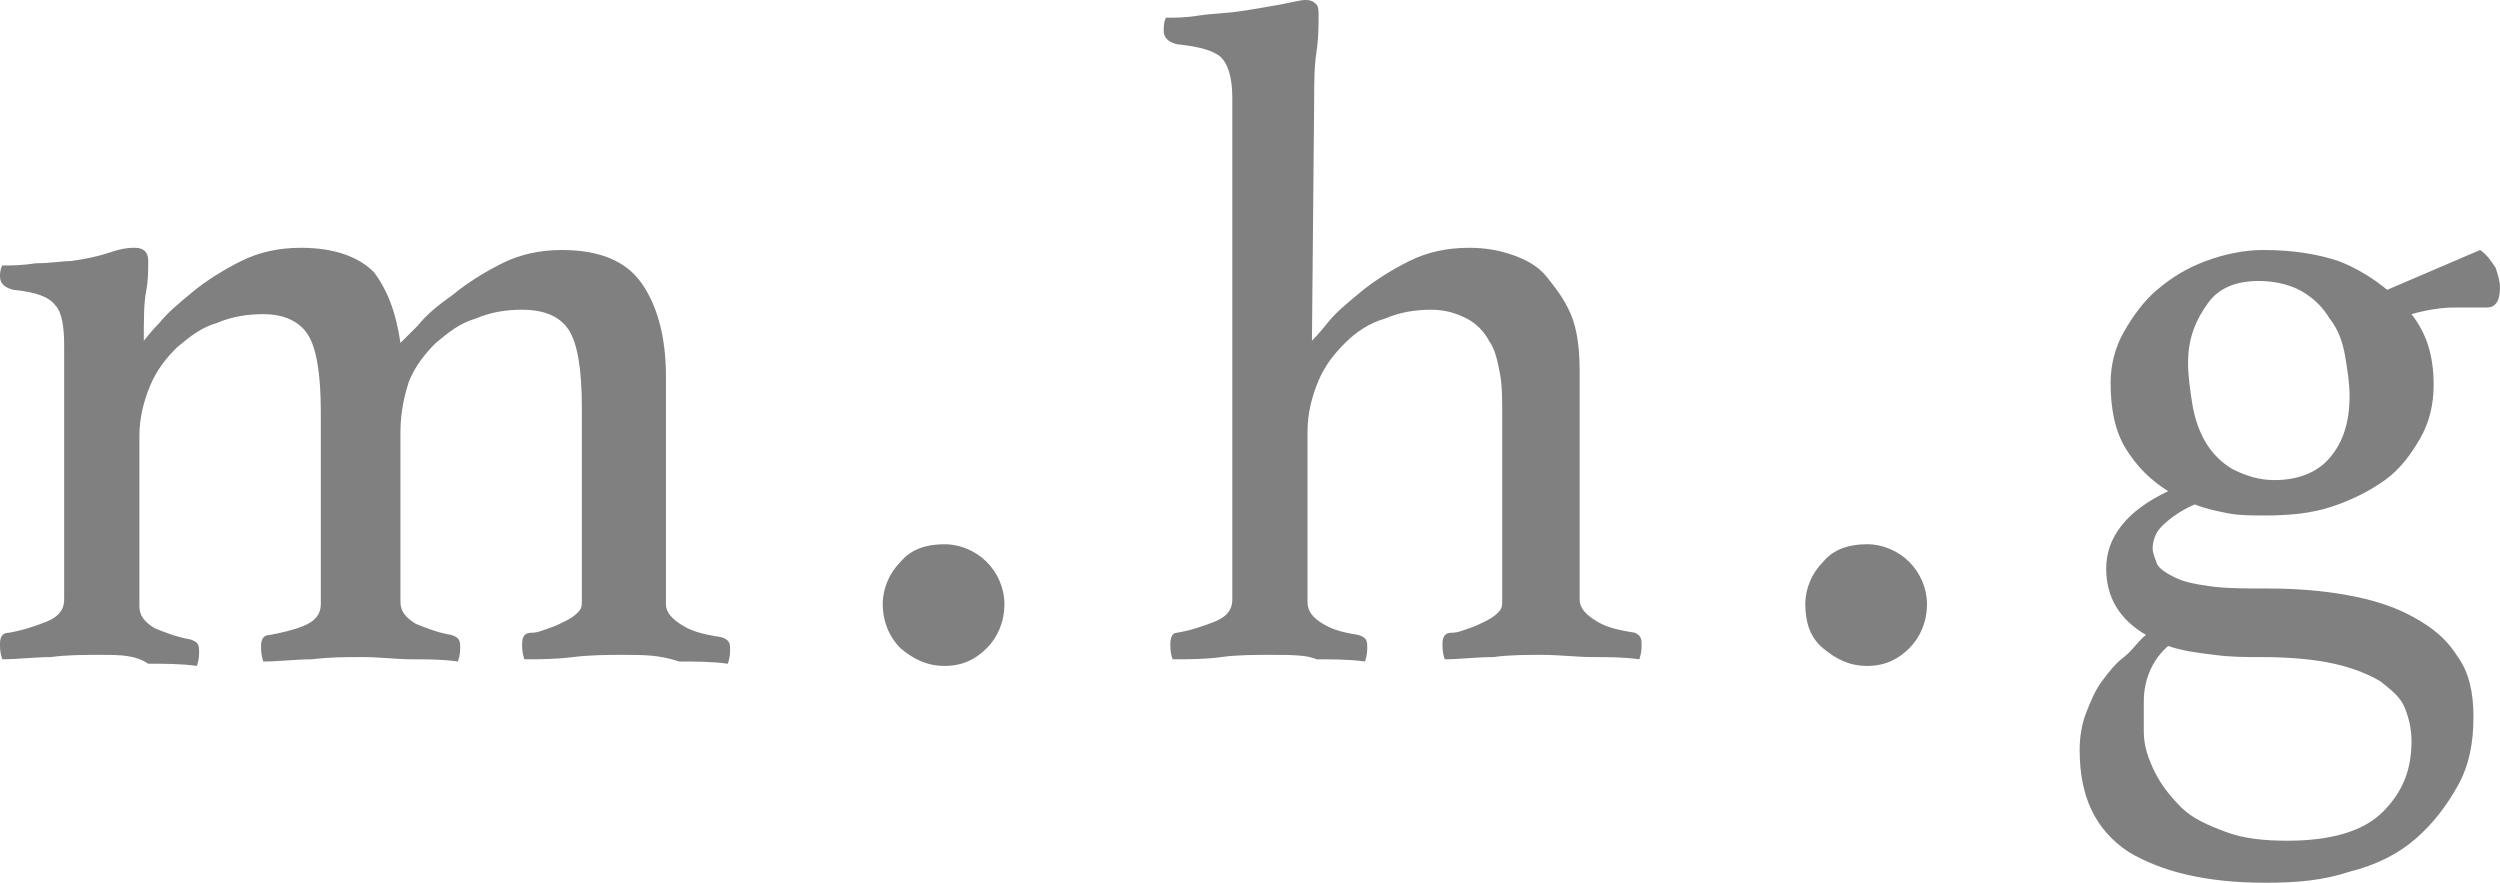 <?xml version="1.0" encoding="utf-8"?>
<!-- Generator: Adobe Illustrator 26.5.0, SVG Export Plug-In . SVG Version: 6.00 Build 0)  -->
<svg version="1.1" id="レイヤー_1" xmlns="http://www.w3.org/2000/svg" xmlns:xlink="http://www.w3.org/1999/xlink" x="0px"
	 y="0px" viewBox="0 0 113 39.9" style="enable-background:new 0 0 113 39.9;" xml:space="preserve">
<style type="text/css">
	.st0{fill:#808080;}
</style>
<g>
	<path class="st0" d="M18.1,15.5c0.1-0.1,0.4-0.4,0.8-0.8c0.4-0.5,0.9-0.9,1.6-1.4c0.6-0.5,1.4-1,2.2-1.4s1.7-0.6,2.7-0.6
		c1.7,0,2.9,0.5,3.6,1.5s1.1,2.4,1.1,4.2v10.3c0,0.4,0.3,0.7,0.8,1s1.1,0.4,1.7,0.5c0.3,0.1,0.4,0.2,0.4,0.5c0,0.2,0,0.4-0.1,0.7
		c-0.7-0.1-1.5-0.1-2.2-0.1c-0.9-0.3-1.6-0.3-2.5-0.3c-0.7,0-1.5,0-2.3,0.1s-1.5,0.1-2.2,0.1c-0.1-0.3-0.1-0.5-0.1-0.7
		c0-0.3,0.1-0.5,0.4-0.5s0.5-0.1,0.8-0.2s0.5-0.2,0.7-0.3s0.4-0.2,0.6-0.4c0.2-0.2,0.2-0.3,0.2-0.6v-8.7c0-1.7-0.2-2.9-0.6-3.5
		S24.6,14,23.6,14c-0.7,0-1.4,0.1-2.1,0.4c-0.7,0.2-1.2,0.6-1.8,1.1c-0.5,0.5-0.9,1-1.2,1.7c-0.2,0.6-0.4,1.4-0.4,2.3v7.7
		c0,0.4,0.2,0.7,0.7,1c0.5,0.2,1,0.4,1.6,0.5c0.3,0.1,0.4,0.2,0.4,0.5c0,0.2,0,0.4-0.1,0.7c-0.7-0.1-1.4-0.1-2.1-0.1
		s-1.4-0.1-2.2-0.1s-1.5,0-2.3,0.1c-0.7,0-1.5,0.1-2.2,0.1c-0.1-0.3-0.1-0.5-0.1-0.7c0-0.3,0.1-0.5,0.4-0.5c0.5-0.1,1-0.2,1.5-0.4
		c0.5-0.2,0.8-0.5,0.8-1v-8.7c0-1.7-0.2-2.9-0.6-3.5s-1.1-0.9-2-0.9c-0.7,0-1.4,0.1-2.1,0.4c-0.7,0.2-1.2,0.6-1.8,1.1
		c-0.5,0.5-0.9,1-1.2,1.7s-0.5,1.5-0.5,2.3v7.7c0,0.4,0.2,0.7,0.7,1c0.5,0.2,1,0.4,1.6,0.5C8.9,29,9,29.1,9,29.4
		c0,0.2,0,0.4-0.1,0.7C8.2,30,7.4,30,6.7,30c-0.6-0.4-1.3-0.4-2.1-0.4s-1.6,0-2.3,0.1c-0.7,0-1.5,0.1-2.2,0.1C0,29.5,0,29.3,0,29.1
		c0-0.3,0.1-0.5,0.4-0.5c0.6-0.1,1.2-0.3,1.7-0.5s0.8-0.5,0.8-1V15.6c0-0.8-0.1-1.5-0.4-1.8c-0.3-0.4-0.9-0.6-1.9-0.7
		C0.2,13,0,12.8,0,12.5c0-0.1,0-0.3,0.1-0.5c0.4,0,0.9,0,1.5-0.1c0.7,0,1.2-0.1,1.6-0.1c0.7-0.1,1.2-0.2,1.8-0.4s0.9-0.2,1.1-0.2
		c0.4,0,0.6,0.2,0.6,0.6c0,0.4,0,0.9-0.1,1.4s-0.1,1.3-0.1,2.2c0.1-0.1,0.3-0.4,0.7-0.8c0.4-0.5,0.9-0.9,1.5-1.4s1.4-1,2.2-1.4
		s1.7-0.6,2.7-0.6c1.5,0,2.6,0.4,3.3,1.1C17.5,13.1,17.9,14.1,18.1,15.5z"/>
	<path class="st0" d="M39.9,27.3c0-0.7,0.3-1.4,0.8-1.9c0.5-0.6,1.2-0.8,2-0.8c0.7,0,1.4,0.3,1.9,0.8s0.8,1.2,0.8,1.9
		c0,0.8-0.3,1.5-0.8,2s-1.1,0.8-1.9,0.8c-0.8,0-1.4-0.3-2-0.8C40.2,28.8,39.9,28.1,39.9,27.3z"/>
	<path class="st0" d="M59.3,15.4c0.1-0.1,0.3-0.3,0.7-0.8s0.9-0.9,1.5-1.4s1.4-1,2.2-1.4c0.8-0.4,1.7-0.6,2.7-0.6
		c0.7,0,1.3,0.1,1.9,0.3s1.2,0.5,1.6,1s0.8,1,1.1,1.7s0.4,1.6,0.4,2.6v10.3c0,0.4,0.3,0.7,0.8,1s1.1,0.4,1.7,0.5
		c0.2,0.1,0.3,0.2,0.3,0.5c0,0.2,0,0.4-0.1,0.7c-0.7-0.1-1.4-0.1-2.1-0.1s-1.5-0.1-2.3-0.1c-0.7,0-1.5,0-2.2,0.1
		c-0.8,0-1.5,0.1-2.2,0.1c-0.1-0.3-0.1-0.5-0.1-0.7c0-0.3,0.1-0.5,0.4-0.5s0.5-0.1,0.8-0.2s0.5-0.2,0.7-0.3s0.4-0.2,0.6-0.4
		c0.2-0.2,0.2-0.3,0.2-0.6v-8.3c0-0.7,0-1.4-0.1-1.9s-0.2-1.1-0.5-1.5c-0.2-0.4-0.6-0.8-1-1S65.4,14,64.7,14s-1.4,0.1-2.1,0.4
		c-0.7,0.2-1.3,0.6-1.8,1.1s-0.9,1-1.2,1.7s-0.5,1.5-0.5,2.3v7.7c0,0.4,0.2,0.7,0.7,1s1,0.4,1.6,0.5c0.3,0.1,0.4,0.2,0.4,0.5
		c0,0.2,0,0.4-0.1,0.7c-0.7-0.1-1.5-0.1-2.2-0.1c-0.4-0.2-1.2-0.2-2-0.2s-1.6,0-2.3,0.1s-1.5,0.1-2.2,0.1c-0.1-0.3-0.1-0.5-0.1-0.7
		c0-0.3,0.1-0.5,0.3-0.5c0.6-0.1,1.2-0.3,1.7-0.5s0.8-0.5,0.8-1V4.4c0-0.9-0.2-1.5-0.5-1.8c-0.3-0.3-1-0.5-2-0.6
		c-0.4-0.1-0.6-0.3-0.6-0.6c0-0.2,0-0.4,0.1-0.6c0.4,0,0.9,0,1.5-0.1c0.7-0.1,1.3-0.1,1.9-0.2c0.7-0.1,1.2-0.2,1.8-0.3
		C58.4,0.1,58.8,0,59,0c0.3,0,0.4,0.1,0.5,0.2s0.1,0.3,0.1,0.5c0,0.5,0,1-0.1,1.7c-0.1,0.6-0.1,1.4-0.1,2.2L59.3,15.4L59.3,15.4z"/>
	<path class="st0" d="M81.6,27.3c0-0.7,0.3-1.4,0.8-1.9c0.5-0.6,1.2-0.8,2-0.8c0.7,0,1.4,0.3,1.9,0.8s0.8,1.2,0.8,1.9
		c0,0.8-0.3,1.5-0.8,2s-1.1,0.8-1.9,0.8s-1.4-0.3-2-0.8C81.8,28.8,81.6,28.1,81.6,27.3z"/>
	<path class="st0" d="M97,28.7c-1.2-0.7-1.8-1.7-1.8-3c0-1.4,0.9-2.6,2.8-3.5c-0.8-0.5-1.4-1.1-1.9-1.9s-0.7-1.8-0.7-3
		c0-0.8,0.2-1.6,0.6-2.3s0.9-1.4,1.5-1.9c0.7-0.6,1.4-1,2.2-1.3c0.8-0.3,1.7-0.5,2.6-0.5c1.4,0,2.5,0.2,3.4,0.5
		c0.8,0.3,1.6,0.8,2.2,1.3l4.2-1.8c0.3,0.2,0.5,0.5,0.7,0.8c0.1,0.3,0.2,0.6,0.2,0.9c0,0.6-0.2,0.9-0.6,0.9h-1.5
		c-0.5,0-1.2,0.1-1.9,0.3c0.7,0.9,1,1.9,1,3.2c0,0.9-0.2,1.7-0.6,2.4c-0.4,0.7-0.9,1.4-1.6,1.9s-1.5,0.9-2.4,1.2
		c-0.9,0.3-1.9,0.4-3,0.4c-0.6,0-1.2,0-1.7-0.1s-1-0.2-1.5-0.4c-0.7,0.3-1.2,0.7-1.5,1s-0.4,0.7-0.4,1c0,0.2,0.1,0.4,0.2,0.7
		c0.1,0.2,0.4,0.4,0.8,0.6s0.9,0.3,1.6,0.4s1.6,0.1,2.6,0.1c1.3,0,2.5,0.1,3.6,0.3s2.1,0.5,3,1s1.5,1,2,1.8c0.5,0.7,0.7,1.6,0.7,2.7
		c0,1.2-0.2,2.2-0.7,3.1c-0.5,0.9-1.1,1.7-1.9,2.4s-1.8,1.2-3,1.5c-1.2,0.4-2.4,0.5-3.8,0.5c-2.7,0-4.7-0.5-6.2-1.4
		c-1.5-1-2.2-2.5-2.2-4.6c0-0.6,0.1-1.2,0.3-1.7c0.2-0.5,0.4-1,0.7-1.4c0.3-0.4,0.6-0.8,1-1.1S96.7,28.9,97,28.7z M98,29.2
		c-0.7,0.6-1.1,1.5-1.1,2.5c0,0.2,0,0.5,0,0.7s0,0.5,0,0.7c0,0.6,0.2,1.2,0.5,1.8s0.7,1.1,1.2,1.6s1.2,0.8,2,1.1s1.7,0.4,2.8,0.4
		c1.9,0,3.4-0.4,4.3-1.3s1.3-1.9,1.3-3.2c0-0.5-0.1-1-0.3-1.5c-0.2-0.5-0.6-0.8-1.1-1.2c-0.5-0.3-1.2-0.6-2.1-0.8
		c-0.9-0.2-2-0.3-3.3-0.3c-0.7,0-1.4,0-2.1-0.1C99.2,29.5,98.6,29.4,98,29.2z M102.8,21.7c1,0,1.9-0.3,2.5-1s0.9-1.6,0.9-2.8
		c0-0.6-0.1-1.2-0.2-1.8s-0.3-1.2-0.7-1.7c-0.3-0.5-0.7-0.9-1.2-1.2s-1.2-0.5-2-0.5c-1,0-1.8,0.3-2.3,1s-0.9,1.5-0.9,2.7
		c0,0.6,0.1,1.3,0.2,1.9s0.3,1.2,0.6,1.7c0.3,0.5,0.7,0.9,1.2,1.2C101.5,21.5,102.1,21.7,102.8,21.7z"/>
</g>
</svg>
